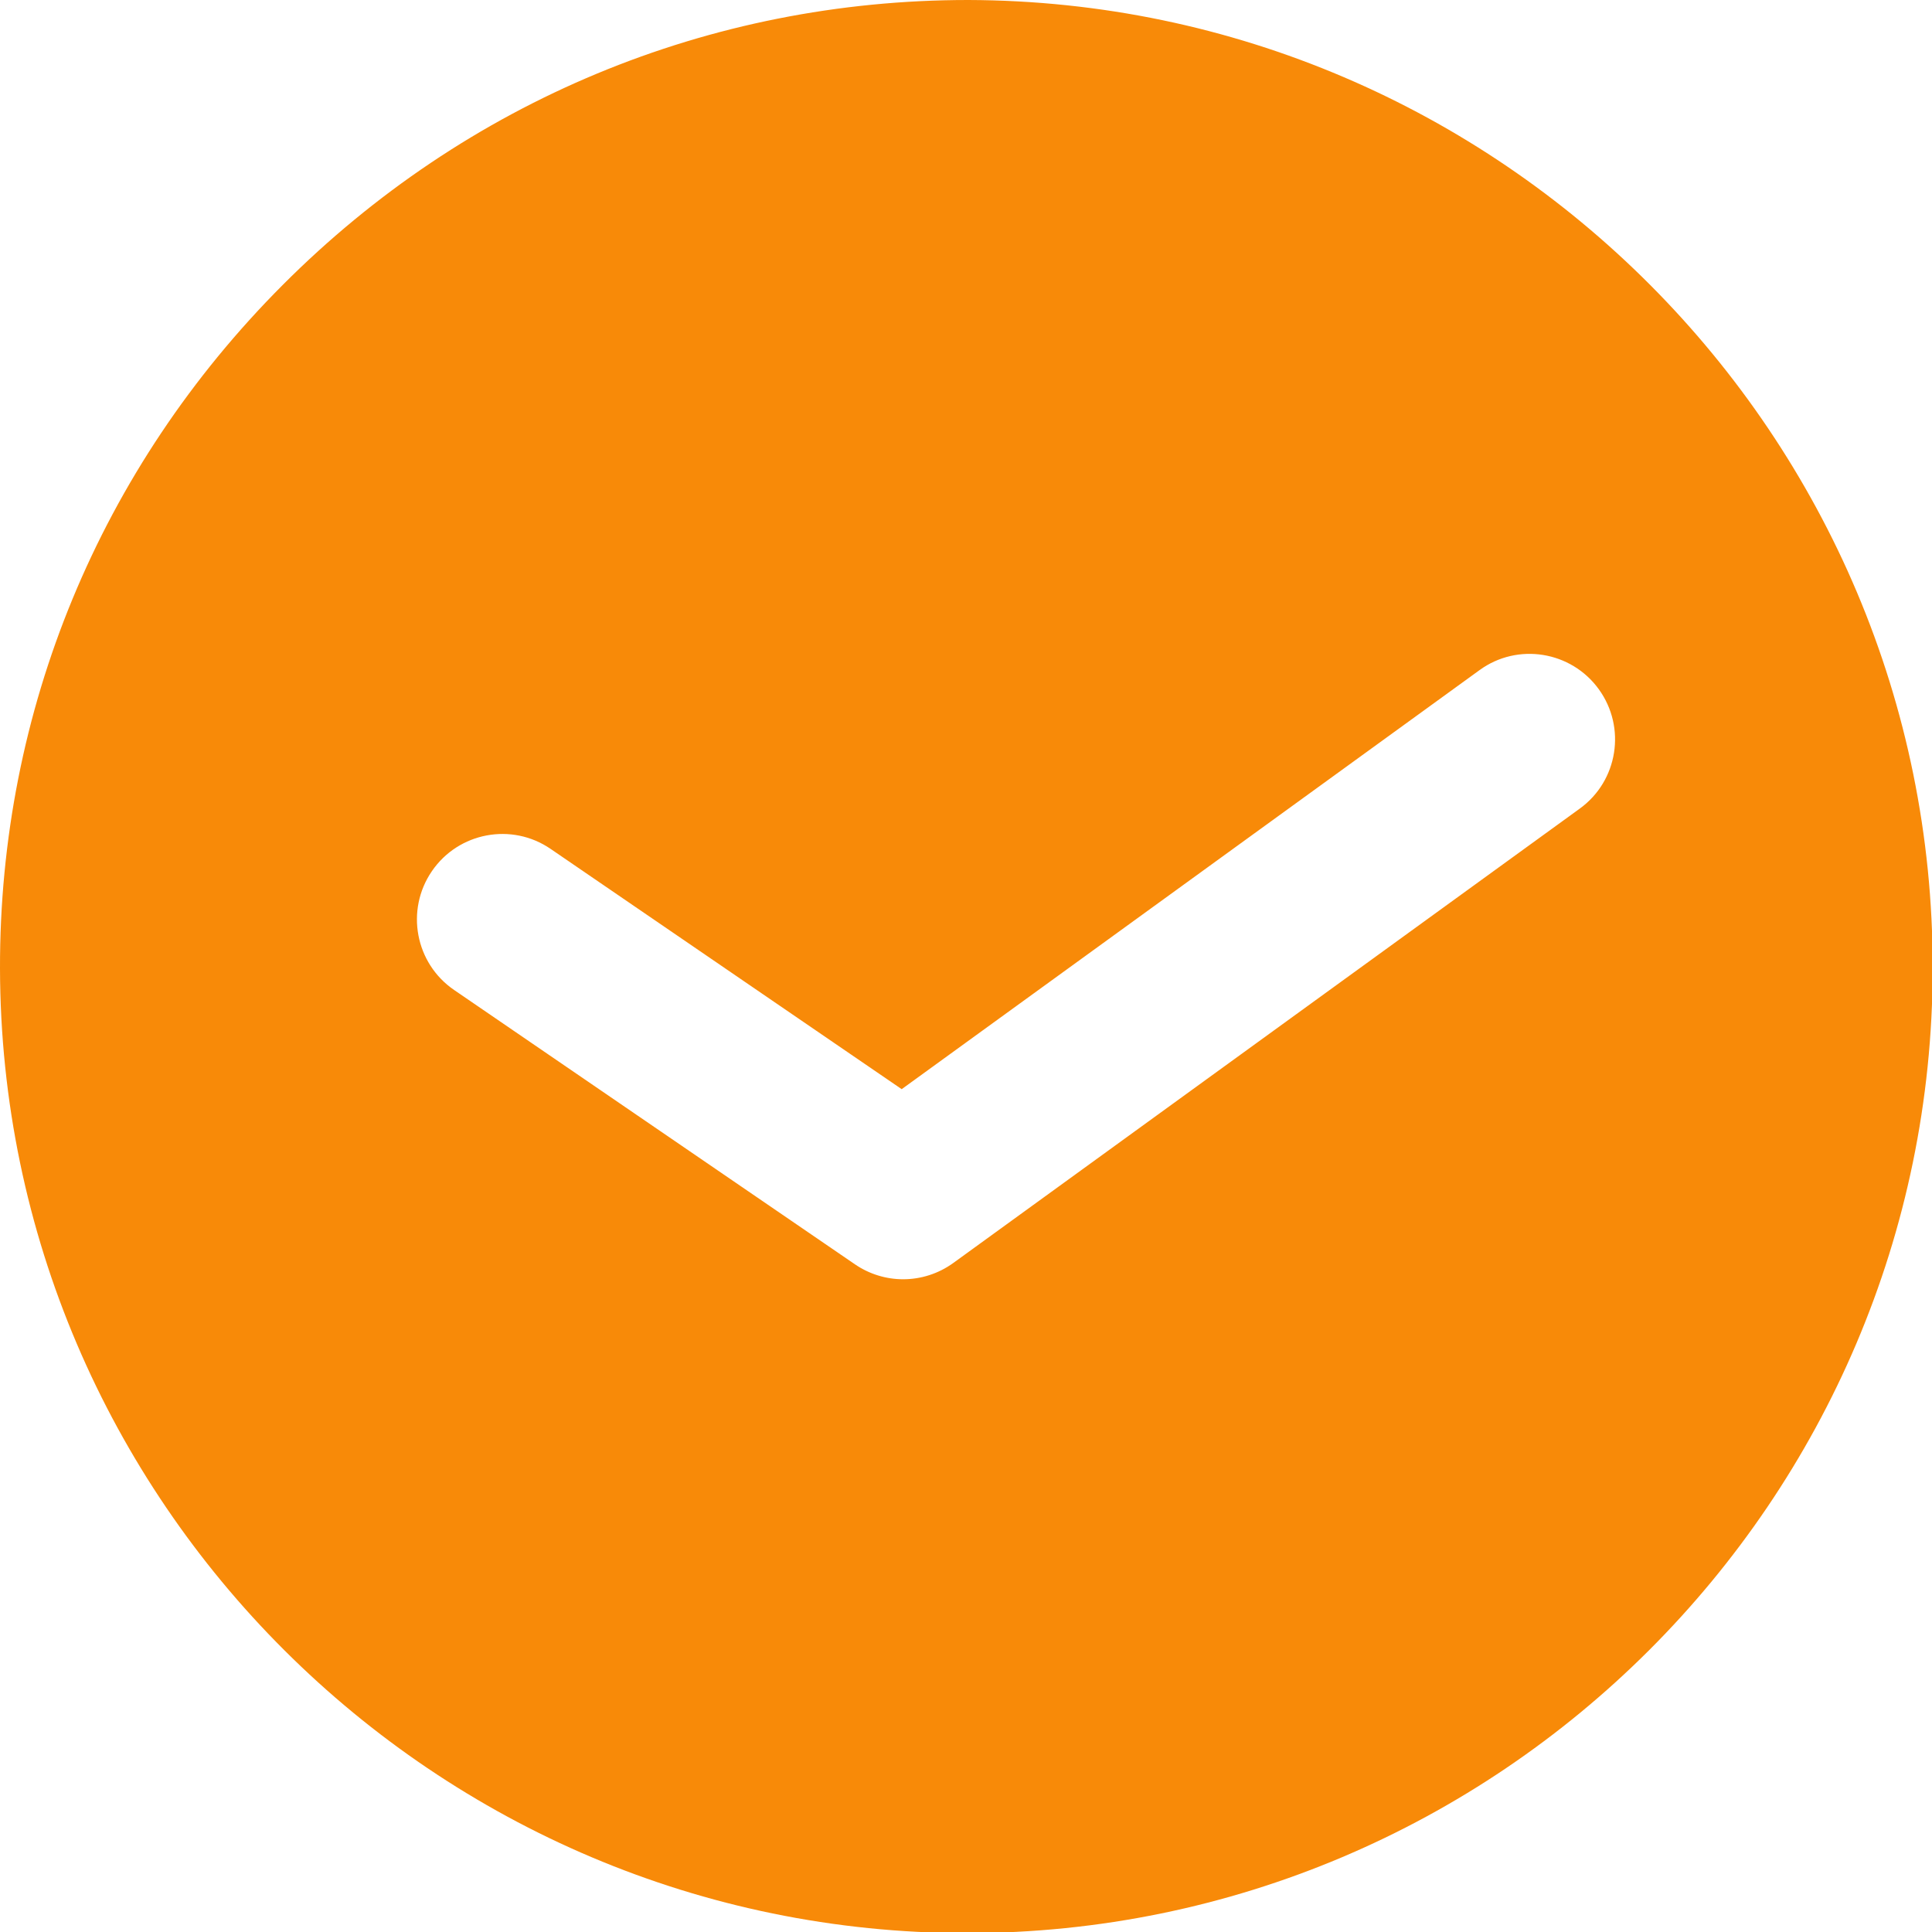 <?xml version="1.0" encoding="utf-8"?>
<!-- Generator: Adobe Illustrator 17.1.0, SVG Export Plug-In . SVG Version: 6.00 Build 0)  -->
<!DOCTYPE svg PUBLIC "-//W3C//DTD SVG 1.1//EN" "http://www.w3.org/Graphics/SVG/1.1/DTD/svg11.dtd">
<svg version="1.1" id="圖層_1" xmlns="http://www.w3.org/2000/svg" xmlns:xlink="http://www.w3.org/1999/xlink" x="0px" y="0px"
	 viewBox="0 0 28 28" style="enable-background:new 0 0 28 28;" xml:space="preserve">
<style type="text/css">
	.st0{fill:#F88A08;}
</style>
<path class="st0" d="M14.031,0c-3.75,0-7.277,1.466-9.933,4.129C1.447,6.785-0.008,10.303,0,14.036
	c0.016,7.709,6.303,13.98,14.014,13.98c7.709,0,13.988-6.272,13.996-13.982C28.018,6.317,21.747,0.021,14.031,0z M22.895,11.719
	l-9.079,6.585c-0.217,0.157-0.472,0.236-0.727,0.236c-0.244,0-0.489-0.073-0.699-0.217l-5.808-3.975
	c-0.565-0.386-0.709-1.158-0.323-1.722c0.386-0.565,1.158-0.709,1.721-0.323l5.088,3.482l8.373-6.072
	c0.553-0.404,1.33-0.277,1.73,0.276C23.572,10.543,23.449,11.318,22.895,11.719z"/>
</svg>
